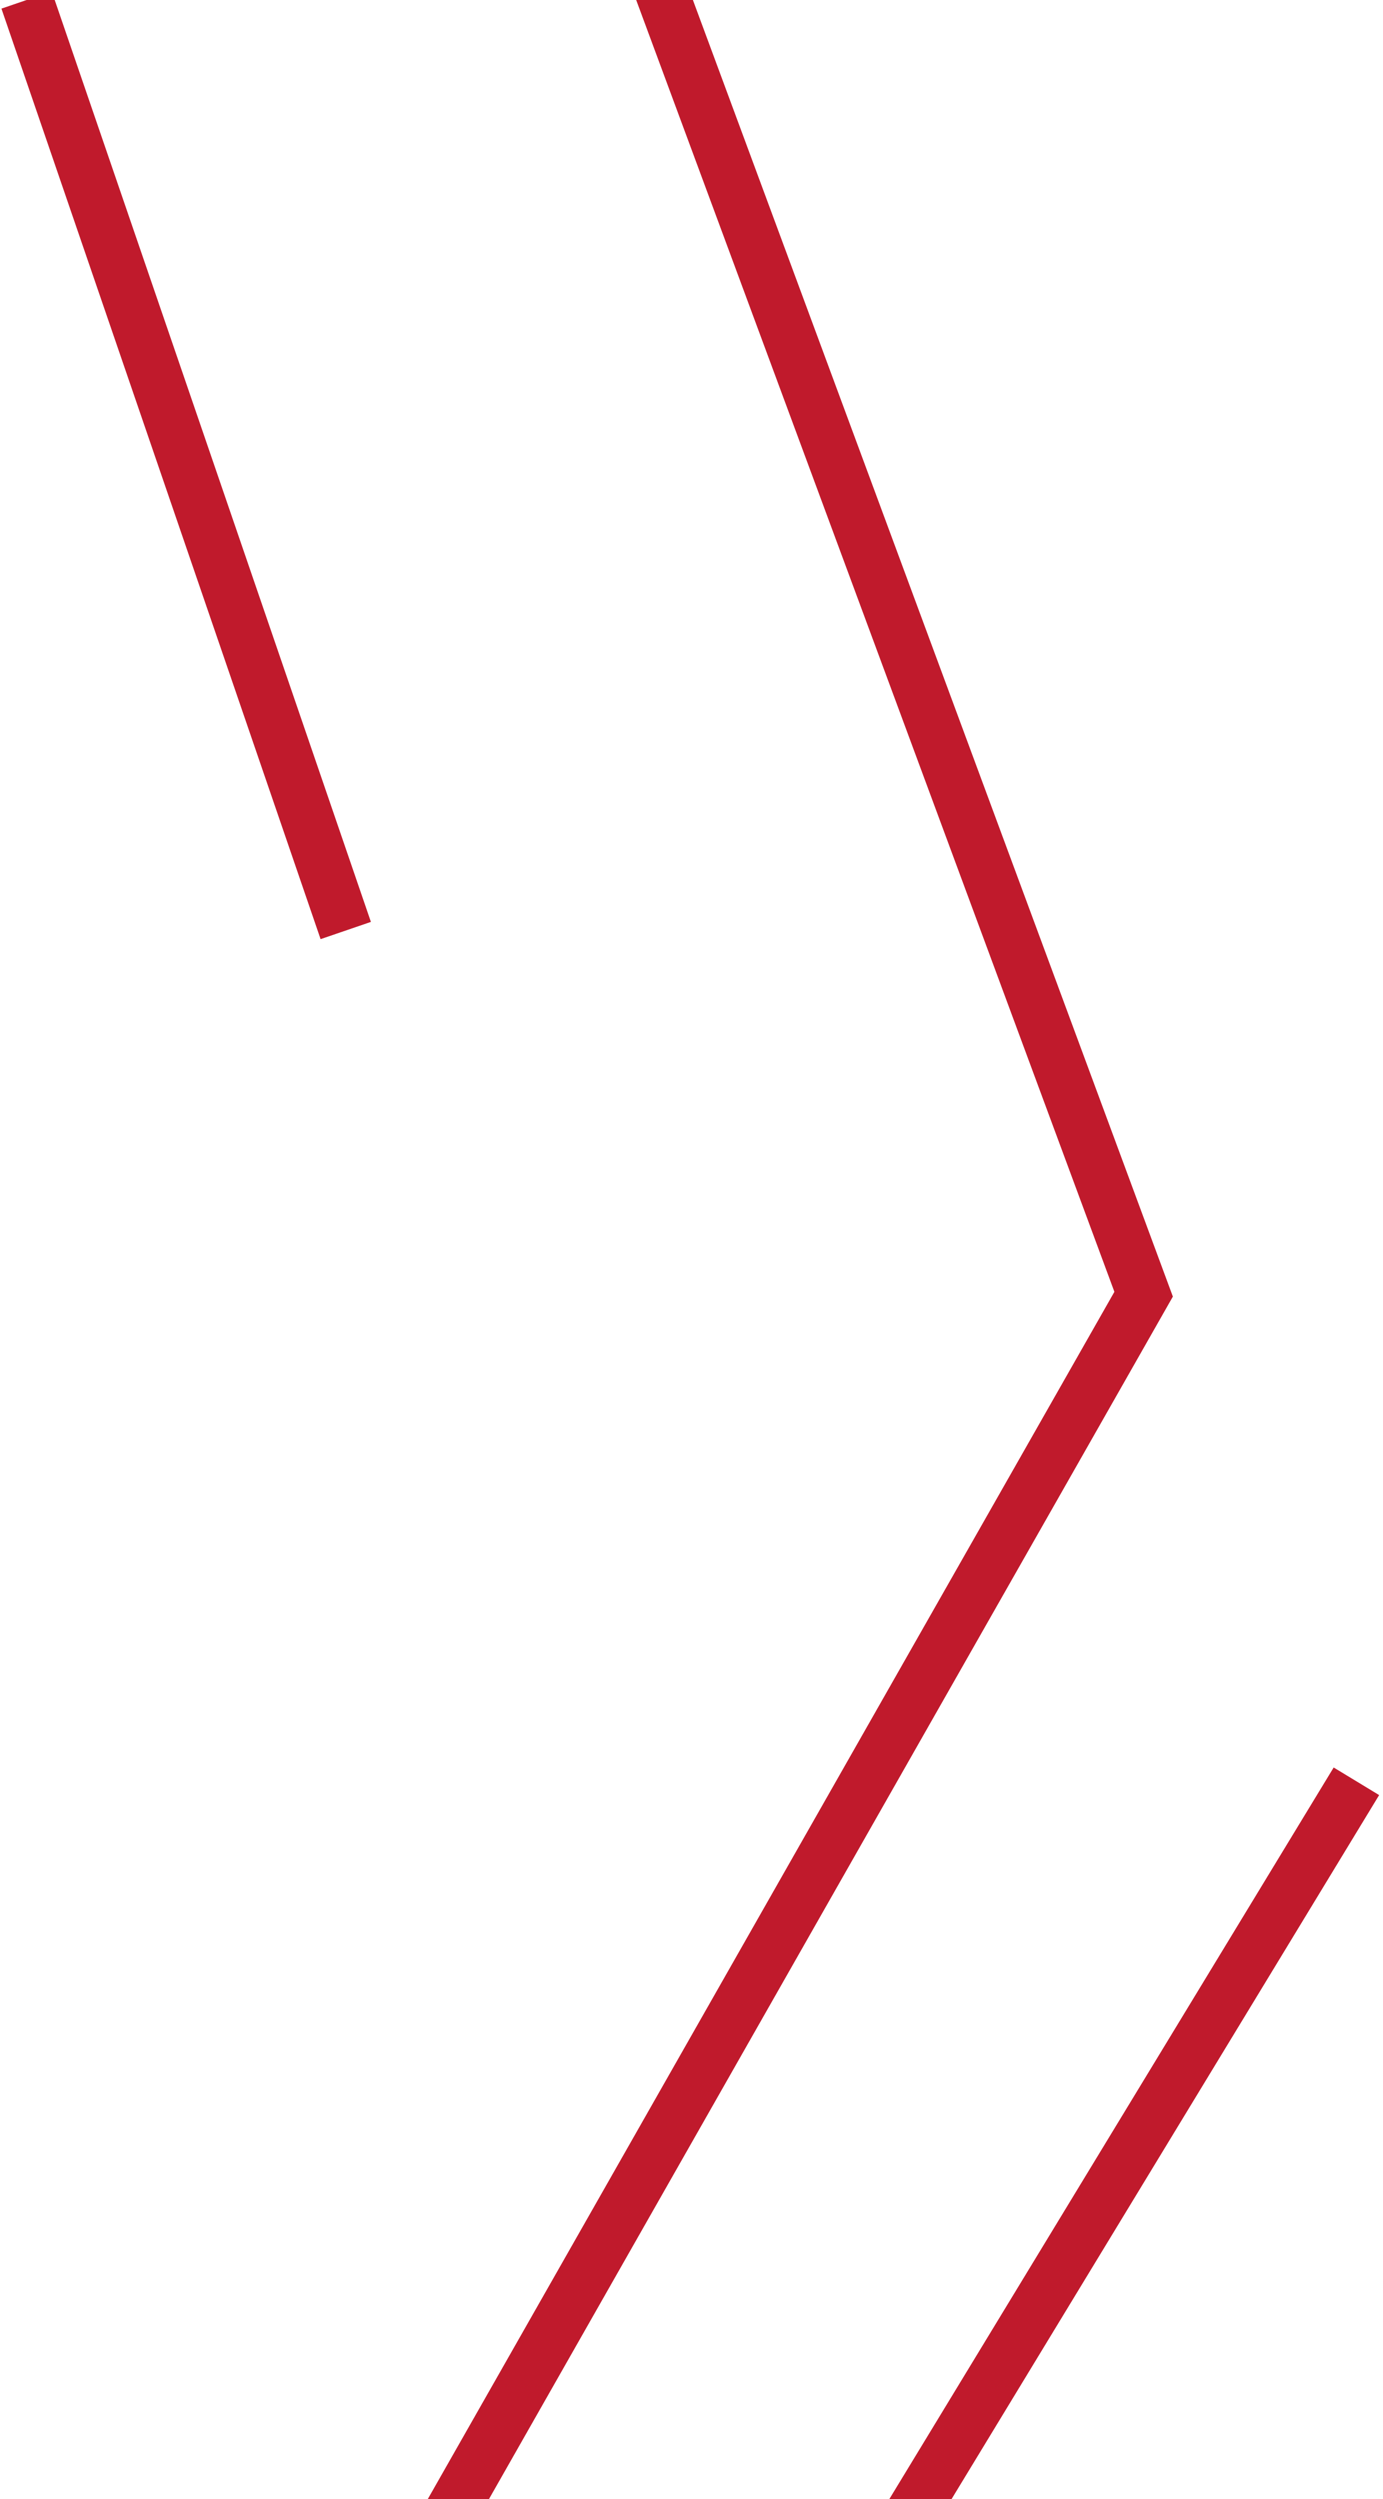 <svg width="52" height="94" viewBox="0 0 52 94" fill="none" xmlns="http://www.w3.org/2000/svg">
<path d="M19.436 -15L43 48.679L7 112" stroke="#C01A2C" stroke-width="2"/>
<path d="M1 0L13 35" stroke="#C01A2C" stroke-width="2"/>
<path d="M34 95L51 67" stroke="#C01A2C" stroke-width="2"/>
</svg>
